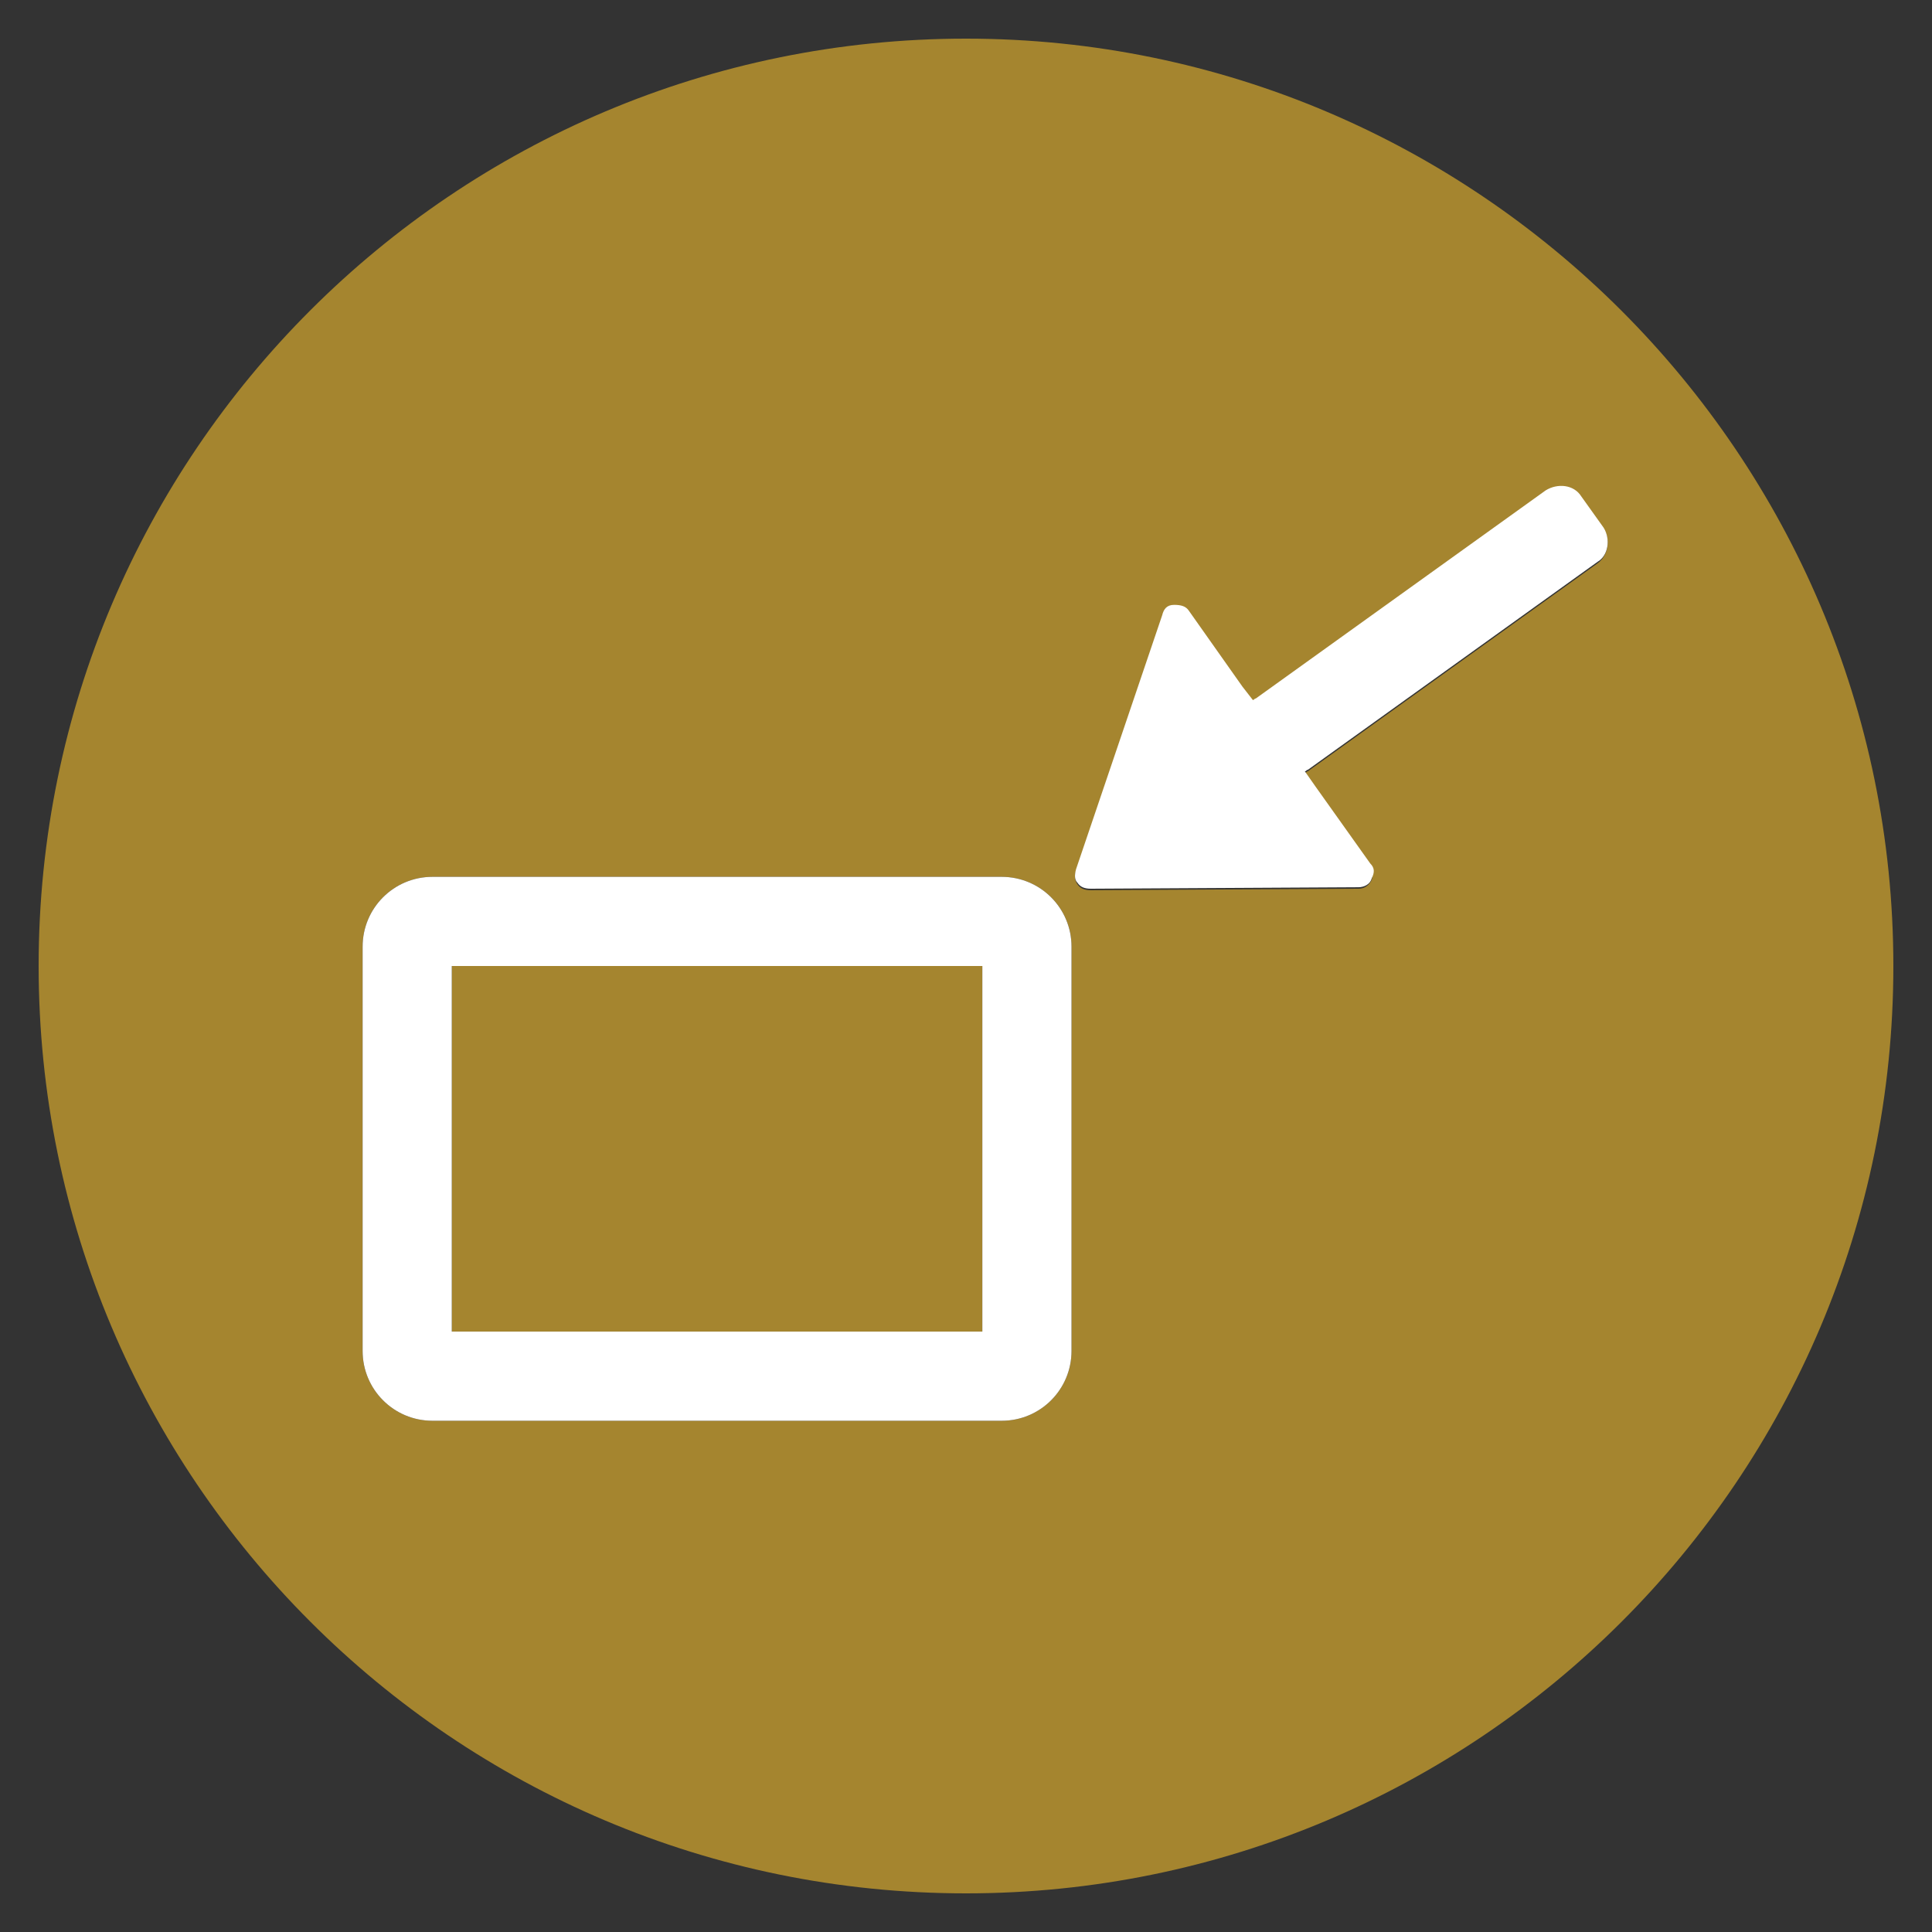 <?xml version='1.0' encoding='utf-8'?>
<!-- Generator: Adobe Illustrator 19.1.0, SVG Export Plug-In . SVG Version: 6.00 Build 0)  -->
<svg baseProfile="tiny" version="1.1" xmlns="http://www.w3.org/2000/svg" y="0px" xml:space="preserve" id="Layer_1" viewBox="-240 332 130 130" x="0px" xmlns:xlink="http://www.w3.org/1999/xlink">
 <rect x="-240" y="332" width="130" height="130" fill="#333333" stroke="none"/>
 <g id="Layer_1_1_">
  <g>
   <rect width="35.7" fill="#a5852f" y="397" fill-opacity="1" x="-209.6" height="24.6"/>
   <path fill="#a5852f" fill-opacity="1" d="M-175,334.6c-34.4,0-62.4,27.9-62.4,62.4c0,34.4,27.9,62.4,62.4,62.4c34.4,0,62.4-27.9,62.4-62.4&#xd;&#xa;&#x9;&#x9;&#x9;C-112.6,362.6-140.6,334.6-175,334.6z M-167.9,422.9c0,2.6-2.1,4.7-4.7,4.7h-38.3c-2.6,0-4.7-2.1-4.7-4.7v-27.2&#xd;&#xa;&#x9;&#x9;&#x9;c0-2.6,2.1-4.7,4.7-4.7h38.3c2.6,0,4.7,2.1,4.7,4.7L-167.9,422.9L-167.9,422.9z M-132.5,369.9l-19.5,14c-0.1,0-0.1,0.1-0.2,0.1&#xd;&#xa;&#x9;&#x9;&#x9;l0.7,1l3.7,5.2c0.2,0.3,0.2,0.6,0.1,1c-0.2,0.4-0.5,0.6-0.9,0.6l-18,0.1c-0.4,0-0.7-0.1-0.9-0.4c-0.2-0.3-0.2-0.5-0.1-0.9&#xd;&#xa;&#x9;&#x9;&#x9;l5.8-17.1c0.1-0.4,0.4-0.7,0.8-0.7c0.5,0,0.7,0.1,1,0.4l3.6,5.1l0.7,0.9c0.1,0,0.1-0.1,0.2-0.1l19.5-14c0.8-0.5,1.8-0.4,2.4,0.4&#xd;&#xa;&#x9;&#x9;&#x9;l1.5,2.1C-131.6,368.3-131.8,369.4-132.5,369.9z"/>
  </g>
 </g>
 <g id="Layer_2">
  <g>
   <path fill="#FFFFFF" d="M-132.1,367.5l-1.5-2.1c-0.5-0.8-1.6-0.9-2.4-0.4l-19.5,14c-0.1,0-0.1,0.1-0.2,0.1l-0.7-0.9l-3.6-5.1&#xd;&#xa;&#x9;&#x9;&#x9;c-0.2-0.3-0.5-0.4-1-0.4c-0.5,0-0.7,0.3-0.8,0.7l-5.8,17.1c-0.1,0.4-0.1,0.7,0.1,0.9c0.2,0.3,0.5,0.4,0.9,0.4l18-0.1&#xd;&#xa;&#x9;&#x9;&#x9;c0.4,0,0.8-0.2,0.9-0.6c0.2-0.4,0.2-0.7-0.1-1l-3.7-5.2l-0.7-1c0.1,0,0.1-0.1,0.2-0.1l19.5-14&#xd;&#xa;&#x9;&#x9;&#x9;C-131.8,369.4-131.6,368.3-132.1,367.5z"/>
   <path fill="#FFFFFF" d="M-172.6,391h-38.3c-2.6,0-4.7,2.1-4.7,4.7v27.2c0,2.6,2.1,4.7,4.7,4.7h38.3c2.6,0,4.7-2.1,4.7-4.7v-27.2&#xd;&#xa;&#x9;&#x9;&#x9;C-167.9,393.1-170,391-172.6,391z M-173.9,421.6h-35.7V397h35.7V421.6z"/>
  </g>
 </g>
</svg>
